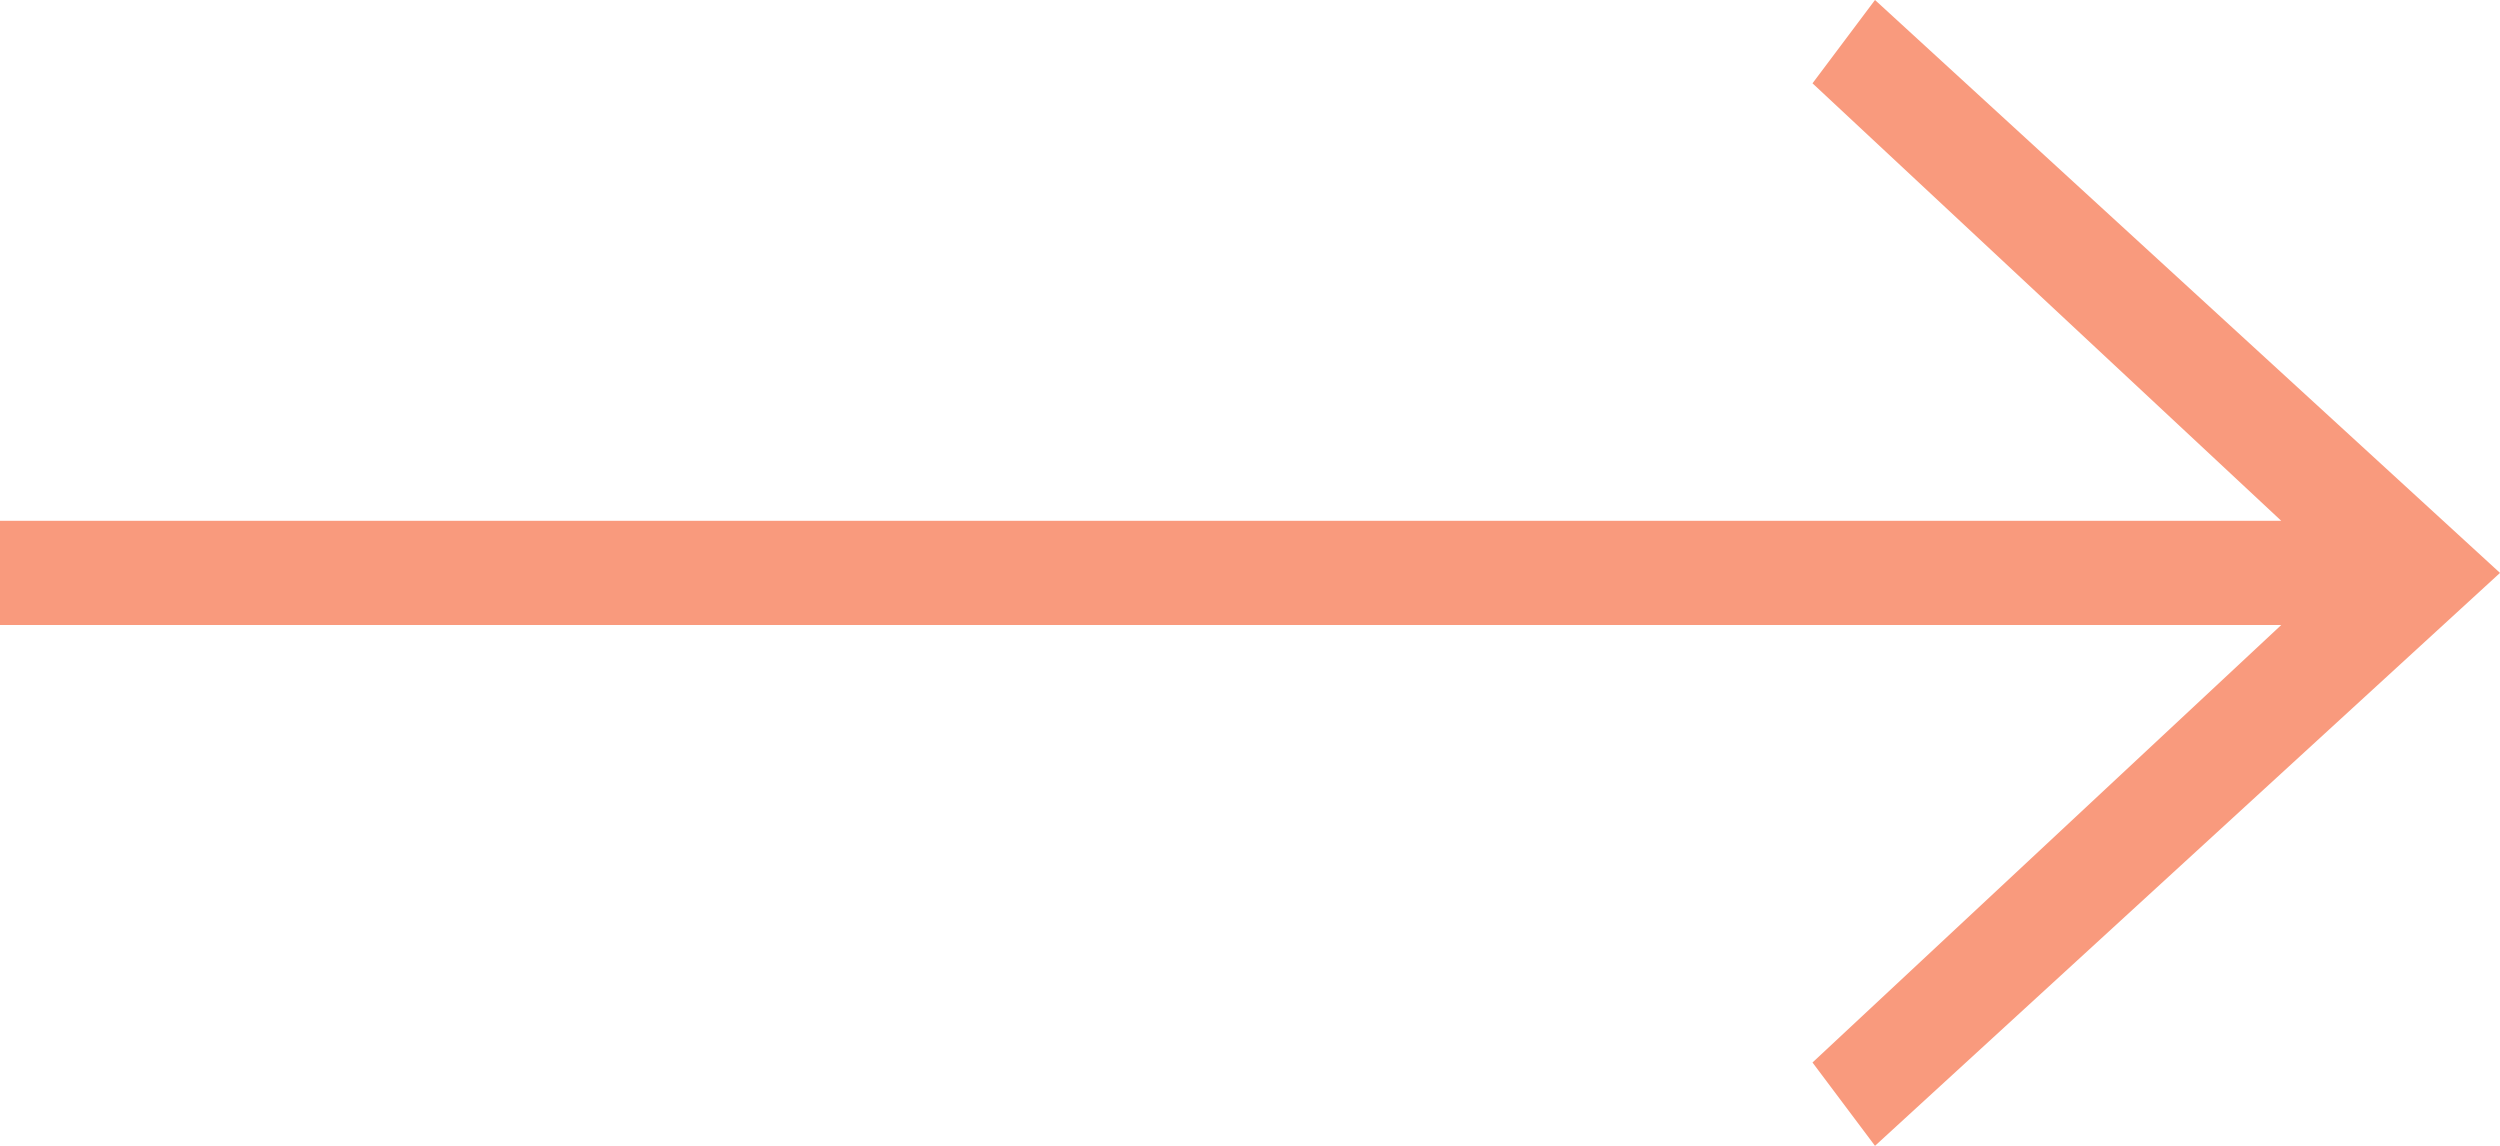 <?xml version="1.0" encoding="UTF-8"?> <!-- Generator: Adobe Illustrator 23.1.0, SVG Export Plug-In . SVG Version: 6.00 Build 0) --> <svg xmlns="http://www.w3.org/2000/svg" xmlns:xlink="http://www.w3.org/1999/xlink" id="Слой_1" x="0px" y="0px" viewBox="0 0 24 11" style="enable-background:new 0 0 24 11;" xml:space="preserve"> <style type="text/css"> .st0{fill-rule:evenodd;clip-rule:evenodd;fill:#F99A7D;} </style> <path class="st0" d="M21.9,6l-4.5,4.2L18,11l6-5.5L18,0l-0.6,0.8L21.9,5H0v1H21.9z"></path> </svg> 
